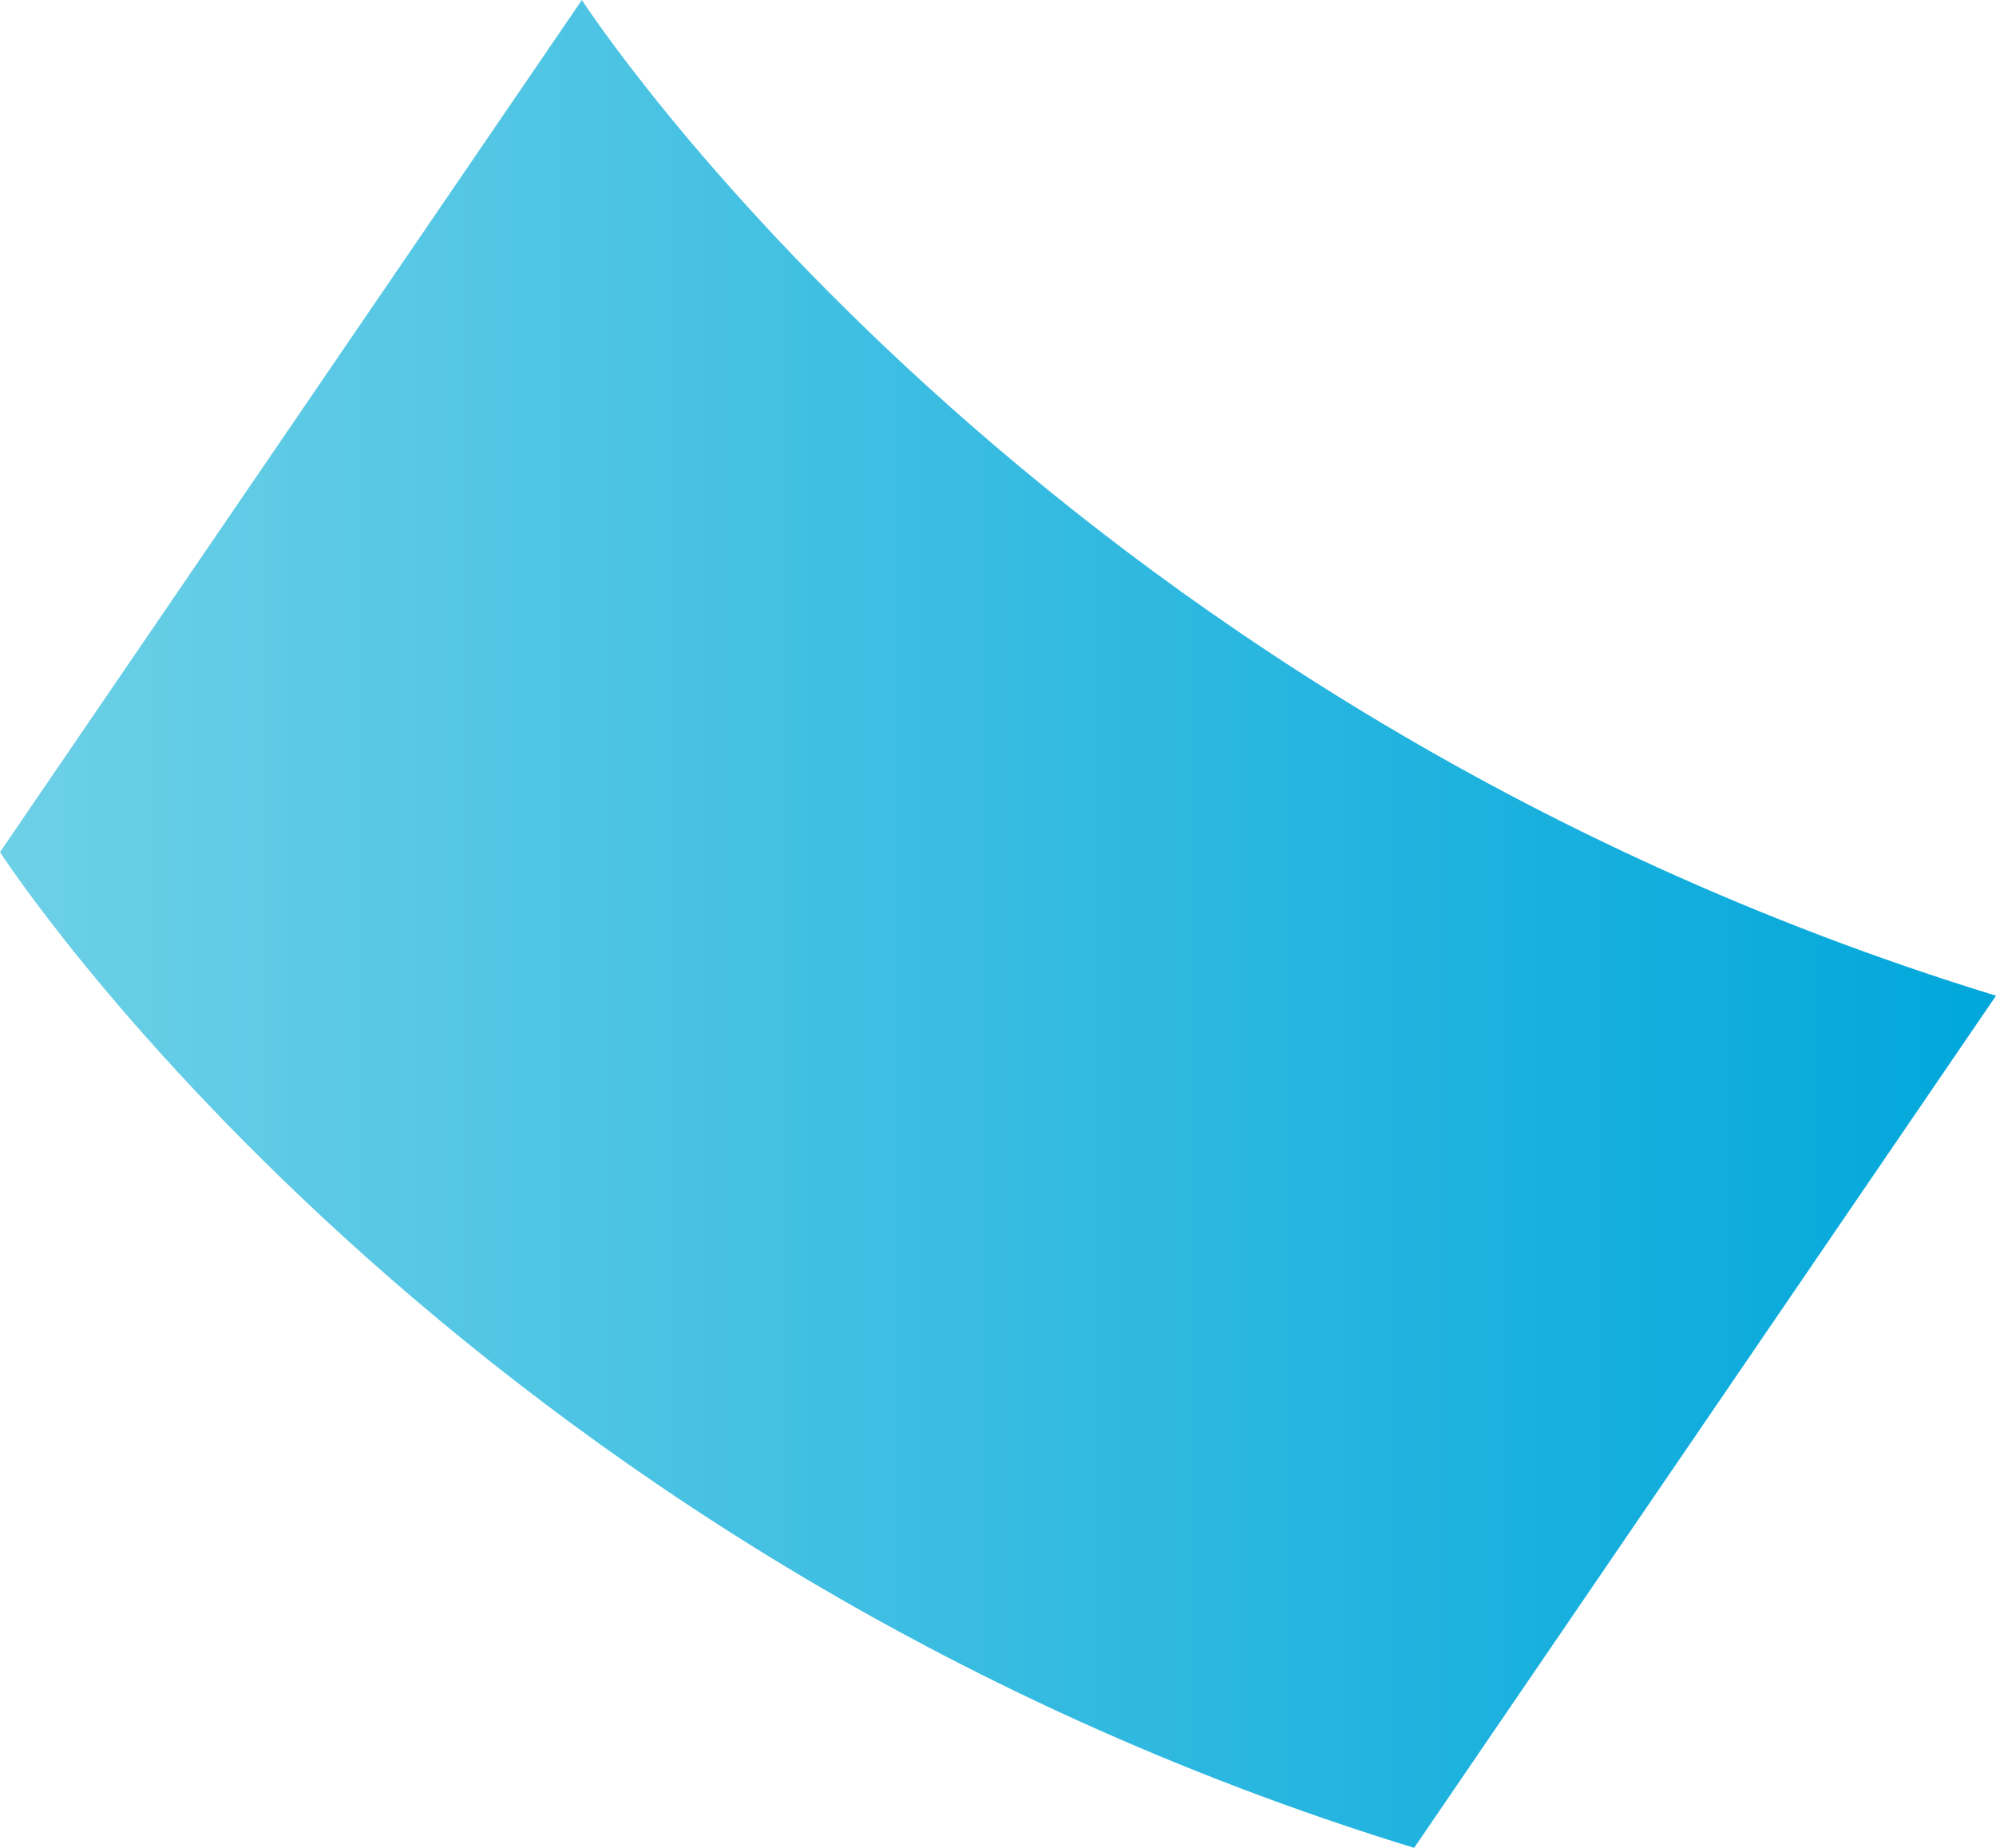 <?xml version="1.0" encoding="UTF-8"?> <svg xmlns="http://www.w3.org/2000/svg" width="54" height="50" viewBox="0 0 54 50" fill="none"><path d="M38.258 50C12.23 42.006 0 23.057 0 23.057L15.742 0C15.742 0 27.972 18.949 54 26.943L38.258 50Z" fill="url(#paint0_linear_4048_170)"></path><defs><linearGradient id="paint0_linear_4048_170" x1="0" y1="25" x2="54" y2="25" gradientUnits="userSpaceOnUse"><stop stop-color="#6DD0E7"></stop><stop offset="1" stop-color="#01A7DB"></stop></linearGradient></defs></svg> 
